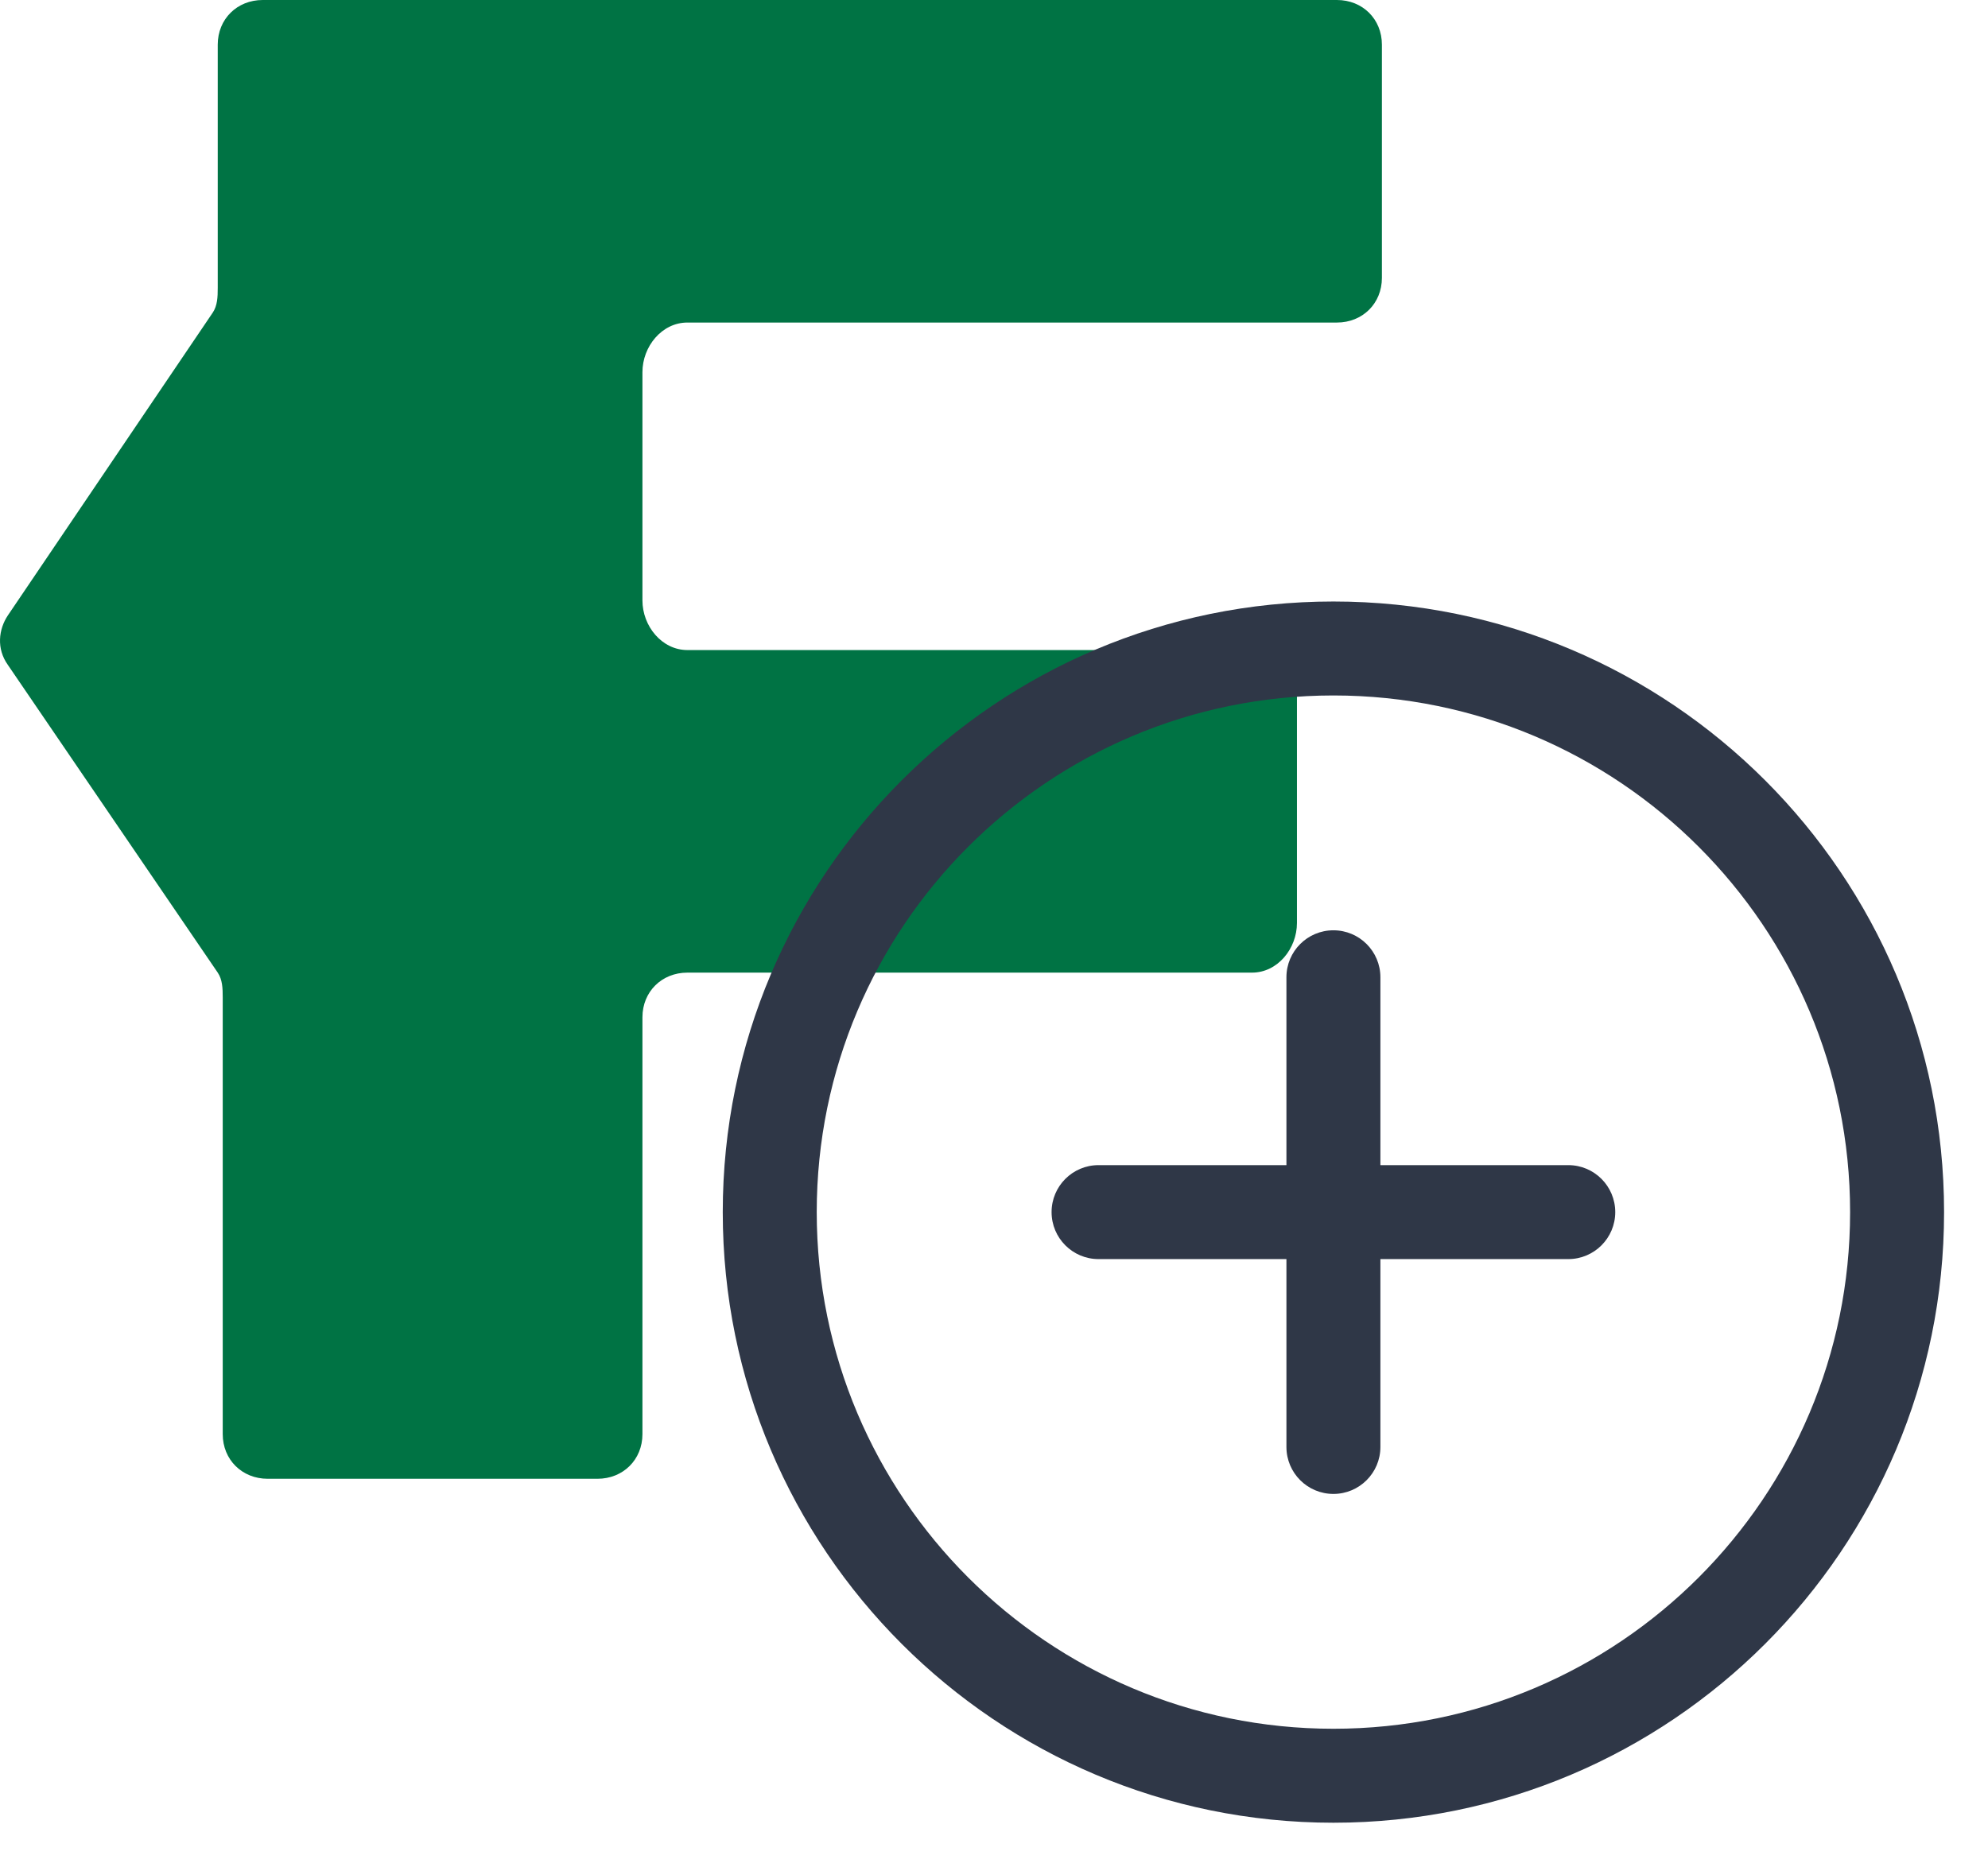 <svg width="82" height="77" viewBox="0 0 82 77" fill="none" xmlns="http://www.w3.org/2000/svg">
<path d="M26.499 15.352V24.768C26.499 25.823 27.296 26.815 28.354 26.815H51.642C52.7 26.815 53.496 27.603 53.496 28.658V38.074C53.496 39.129 52.7 40.121 51.642 40.121H28.354C27.296 40.121 26.499 40.908 26.499 41.963V59.158C26.499 60.213 25.702 61 24.644 61H11.042C9.984 61 9.187 60.213 9.187 59.158V41.144C9.187 40.761 9.174 40.408 8.981 40.121L0.326 27.43C-0.155 26.758 -0.059 25.958 0.326 25.383L8.775 12.896C8.968 12.608 8.981 12.256 8.981 11.873V1.842C8.981 0.787 9.778 0 10.836 0H55.145C56.203 0 57 0.787 57 1.842V11.463C57 12.518 56.203 13.305 55.145 13.305H28.354C27.296 13.305 26.499 14.297 26.499 15.352Z" fill="#007344"/>
<path fill-rule="evenodd" clip-rule="evenodd" d="M29.812 50C29.812 36.094 41.094 24.812 55 24.812C68.906 24.812 80.188 36.094 80.188 50C80.188 63.906 68.906 75.188 55 75.188C41.094 75.188 29.812 63.906 29.812 50ZM55 28.688C43.234 28.688 33.688 38.234 33.688 50C33.688 61.766 43.234 71.312 55 71.312C66.766 71.312 76.312 61.766 76.312 50C76.312 38.234 66.766 28.688 55 28.688Z" fill="#2F3747"/>
<path fill-rule="evenodd" clip-rule="evenodd" d="M55 38.375C56.07 38.375 56.938 39.242 56.938 40.312V48.062H64.688C65.758 48.062 66.625 48.93 66.625 50C66.625 51.07 65.758 51.938 64.688 51.938H56.938V59.688C56.938 60.758 56.07 61.625 55 61.625C53.93 61.625 53.062 60.758 53.062 59.688V51.938H45.312C44.242 51.938 43.375 51.07 43.375 50C43.375 48.93 44.242 48.062 45.312 48.062H53.062V40.312C53.062 39.242 53.93 38.375 55 38.375Z" fill="#2F3747"/>
</svg>
